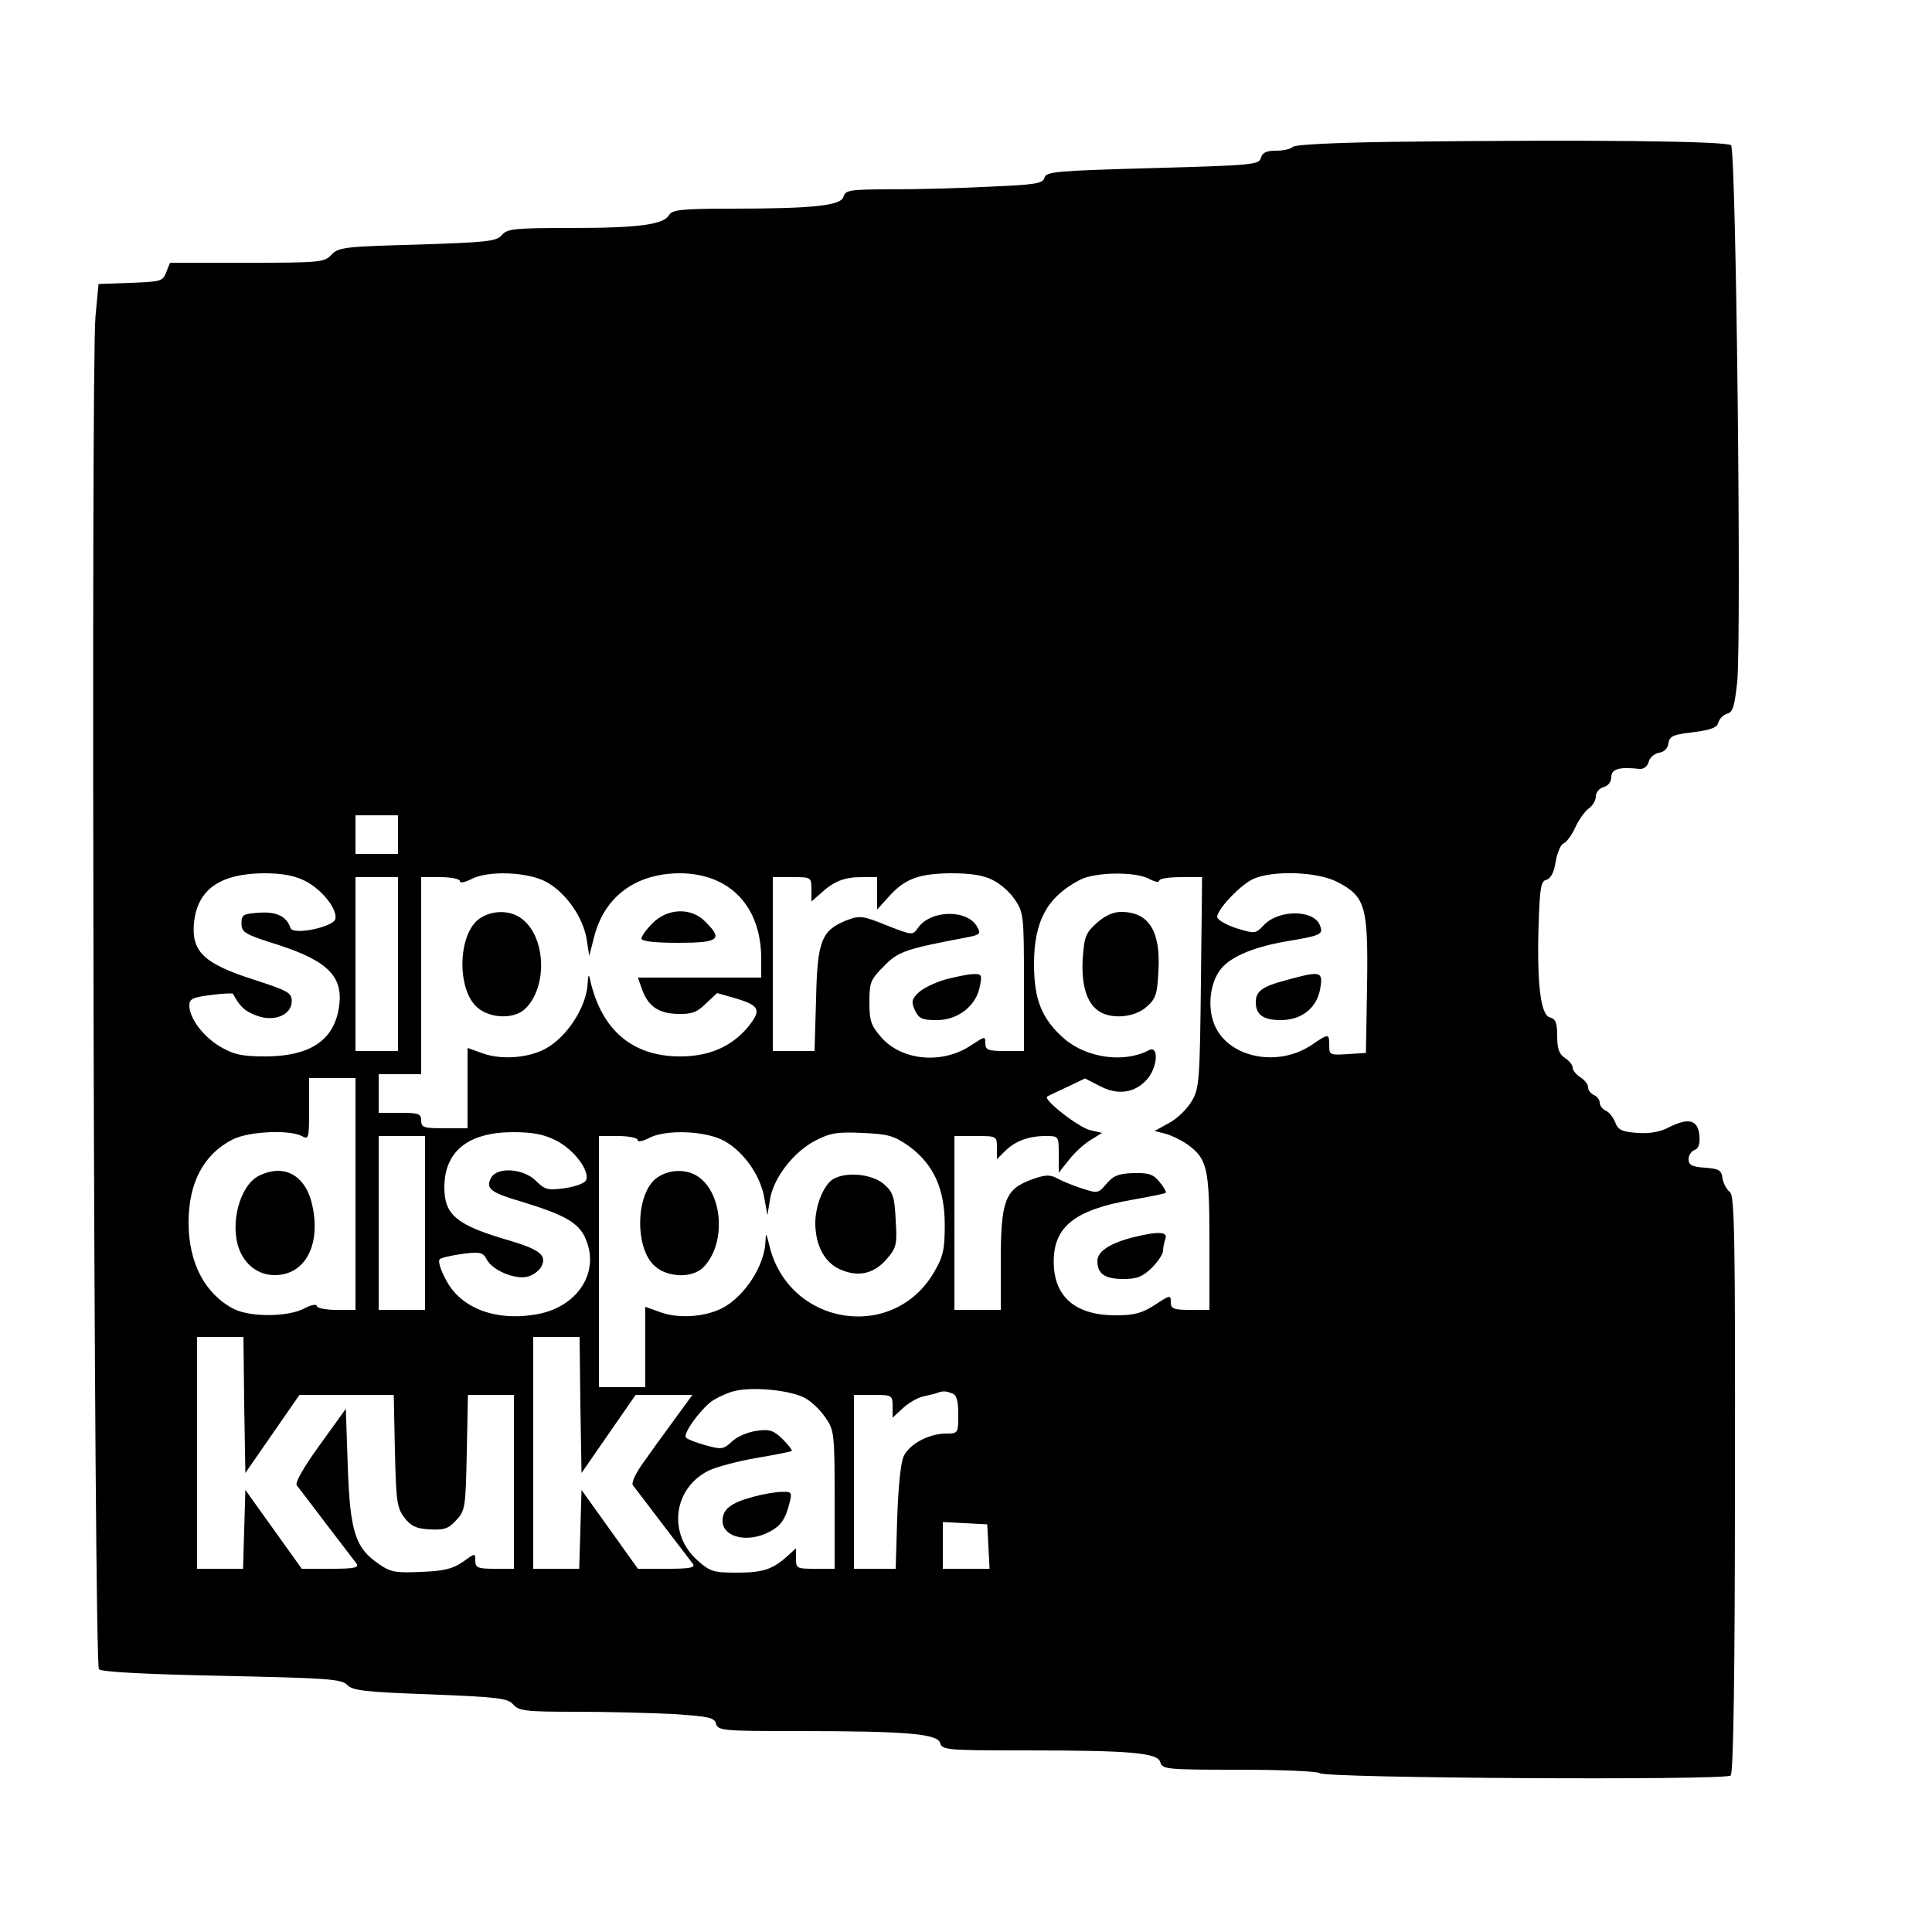 <?xml version="1.0" standalone="no"?>
<!DOCTYPE svg PUBLIC "-//W3C//DTD SVG 20010904//EN"
 "http://www.w3.org/TR/2001/REC-SVG-20010904/DTD/svg10.dtd">
<svg version="1.0" xmlns="http://www.w3.org/2000/svg"
 width="500pt" height="500pt" viewBox="0 0 500 500"
 preserveAspectRatio="xMidYMid meet">
<g transform="translate(0,500) scale(0.1,-0.1)"
fill="#000000" stroke="none">
<path d="M3610 4633 c-149 -2 -258 -7 -264 -13 -6 -6 -25 -10 -44 -10 -25 0
-35 -5 -39 -19 -4 -17 -22 -19 -280 -26 -249 -7 -276 -9 -280 -25 -4 -15 -23
-18 -140 -23 -75 -4 -190 -7 -256 -7 -108 0 -119 -2 -124 -19 -6 -23 -77 -31
-290 -31 -128 0 -153 -3 -161 -16 -14 -25 -77 -34 -252 -34 -148 0 -167 -2
-181 -18 -14 -17 -39 -19 -219 -25 -187 -5 -204 -7 -222 -26 -18 -20 -30 -21
-219 -21 l-199 0 -10 -25 c-9 -23 -14 -24 -92 -27 l-83 -3 -8 -85 c-12 -136
-4 -3487 9 -3500 7 -7 121 -13 318 -17 274 -6 310 -8 325 -24 14 -14 45 -18
215 -24 176 -7 200 -10 214 -26 15 -17 32 -19 163 -19 80 0 193 -3 252 -6 91
-6 106 -9 110 -25 5 -18 19 -19 215 -19 278 0 359 -7 365 -31 5 -18 19 -19
219 -19 274 0 345 -6 351 -31 5 -18 18 -19 204 -19 109 0 203 -4 209 -9 13
-13 1050 -19 1063 -6 7 7 11 258 11 755 1 641 -1 746 -13 755 -8 6 -17 22 -19
35 -3 22 -9 25 -45 28 -34 2 -43 7 -43 22 0 10 7 21 16 24 10 4 14 16 12 38
-4 40 -28 46 -78 21 -24 -13 -51 -17 -83 -15 -40 3 -50 8 -57 28 -6 14 -17 27
-25 30 -8 4 -15 13 -15 20 0 8 -7 17 -15 20 -8 4 -15 12 -15 20 0 8 -9 19 -20
26 -11 7 -20 18 -20 25 0 7 -9 18 -20 25 -15 10 -20 24 -20 56 0 35 -4 45 -19
49 -24 6 -34 89 -29 243 3 93 6 110 20 113 11 3 20 19 24 47 4 23 13 44 20 47
8 3 22 22 31 42 9 20 25 42 35 49 10 7 18 21 18 31 0 10 9 21 20 24 12 3 20
14 20 26 0 21 21 27 73 21 11 -1 21 7 24 19 3 11 15 21 27 23 13 2 22 11 24
25 3 18 12 22 64 28 46 6 62 12 65 25 3 10 13 20 23 23 15 4 19 20 26 83 11
123 -3 1375 -16 1388 -11 11 -369 15 -870 9z m-2580 -1793 l0 -50 -55 0 -55 0
0 50 0 50 55 0 55 0 0 -50z m-240 -120 c43 -22 83 -72 78 -98 -4 -21 -109 -43
-116 -24 -10 30 -35 43 -81 40 -42 -3 -46 -5 -46 -28 0 -23 8 -28 94 -55 133
-43 173 -85 157 -169 -15 -80 -76 -119 -186 -120 -62 0 -83 4 -118 24 -45 26
-82 74 -82 108 0 17 9 21 56 27 31 4 56 5 57 3 17 -32 30 -45 60 -56 46 -18
92 1 92 37 0 22 -10 27 -99 56 -128 41 -161 72 -154 147 9 86 67 127 181 128
48 0 79 -6 107 -20z m625 -3 c50 -28 93 -90 103 -146 l7 -45 13 51 c27 103
107 162 220 163 130 0 212 -85 212 -221 l0 -49 -159 0 -160 0 10 -29 c16 -45
43 -64 93 -65 36 -1 50 4 73 27 l29 27 52 -15 c59 -18 63 -30 26 -75 -42 -49
-99 -74 -174 -74 -124 0 -204 69 -233 199 -3 15 -5 12 -6 -8 -2 -62 -54 -142
-111 -172 -44 -23 -111 -28 -158 -12 l-42 15 0 -104 0 -104 -60 0 c-53 0 -60
2 -60 20 0 18 -7 20 -55 20 l-55 0 0 50 0 50 55 0 55 0 0 255 0 255 50 0 c28
0 50 -5 50 -10 0 -6 12 -4 28 4 43 24 149 20 197 -7z m1155 5 c19 -9 45 -32
57 -51 22 -32 23 -44 23 -212 l0 -179 -50 0 c-43 0 -50 3 -50 20 0 19 -1 18
-35 -4 -74 -51 -180 -42 -234 19 -27 31 -31 43 -31 92 0 51 3 58 38 93 37 38
55 44 219 75 29 6 32 9 22 26 -24 46 -120 45 -153 -2 -14 -20 -14 -20 -81 6
-61 25 -70 26 -102 14 -67 -26 -78 -53 -81 -205 l-4 -134 -54 0 -54 0 0 225 0
225 50 0 c49 0 50 0 50 -32 l0 -31 23 20 c34 32 62 43 106 43 l41 0 0 -42 0
-42 28 31 c42 48 78 62 162 63 52 0 86 -5 110 -18z m403 4 c15 -8 27 -11 27
-5 0 5 25 9 56 9 l55 0 -3 -272 c-3 -254 -4 -275 -24 -308 -11 -19 -37 -45
-58 -56 l-38 -21 28 -7 c15 -4 40 -16 56 -27 53 -38 58 -62 58 -254 l0 -175
-50 0 c-43 0 -50 3 -50 20 0 19 -2 19 -41 -7 -33 -21 -52 -27 -102 -27 -104 0
-160 48 -160 139 0 91 55 134 203 160 46 8 85 16 87 18 2 2 -5 15 -16 28 -16
20 -28 24 -67 23 -38 -1 -52 -6 -70 -27 -22 -26 -23 -26 -66 -12 -24 8 -53 20
-65 27 -18 9 -32 7 -67 -6 -65 -25 -76 -55 -76 -210 l0 -126 -60 0 -60 0 0
225 0 225 55 0 c54 0 55 0 55 -30 l0 -30 20 20 c27 27 62 40 106 40 34 0 34 0
34 -47 l0 -48 27 34 c14 18 39 41 56 51 l29 18 -30 7 c-29 6 -123 79 -112 87
3 2 26 13 52 25 l46 22 39 -20 c46 -24 89 -18 121 17 28 31 32 90 5 76 -64
-34 -161 -20 -219 30 -58 51 -78 101 -78 193 0 111 34 174 119 218 38 20 141
22 178 3z m487 -8 c74 -38 81 -63 78 -268 l-3 -175 -47 -3 c-46 -3 -48 -2 -48
22 0 32 -1 32 -45 2 -92 -62 -225 -31 -255 60 -14 42 -8 96 15 130 23 35 83
62 175 78 90 15 95 18 86 41 -15 41 -106 42 -145 1 -22 -23 -23 -23 -72 -8
-27 9 -49 22 -49 29 0 20 62 85 95 99 51 22 164 18 215 -8z m-2430 -213 l0
-225 -55 0 -55 0 0 225 0 225 55 0 55 0 0 -225z m-110 -595 l0 -300 -50 0
c-28 0 -50 5 -50 10 0 6 -15 3 -32 -6 -43 -23 -142 -23 -184 -1 -74 39 -116
119 -116 223 0 103 39 177 114 215 41 21 146 26 179 9 18 -10 19 -7 19 70 l0
80 60 0 60 0 0 -300z m520 138 c46 -24 86 -77 77 -102 -3 -8 -28 -17 -55 -21
-45 -6 -52 -4 -75 19 -32 32 -100 37 -116 8 -15 -28 -2 -38 79 -62 112 -34
149 -55 166 -97 36 -84 -19 -172 -120 -193 -109 -22 -205 13 -243 90 -13 24
-20 47 -15 51 4 4 30 10 59 14 46 6 53 4 63 -15 15 -28 73 -52 105 -44 14 3
30 15 36 26 15 29 -4 44 -81 67 -138 40 -170 66 -170 138 0 93 61 142 175 143
54 0 81 -5 115 -22z m435 -1 c50 -28 93 -89 103 -147 l8 -45 7 42 c9 55 61
122 117 151 38 20 57 23 122 20 67 -3 81 -7 120 -34 64 -47 93 -110 93 -204 0
-64 -4 -82 -28 -123 -107 -182 -377 -137 -426 70 -8 33 -9 34 -10 10 -2 -62
-54 -142 -111 -172 -44 -23 -111 -28 -158 -12 l-42 15 0 -104 0 -104 -60 0
-60 0 0 325 0 325 50 0 c28 0 50 -5 50 -10 0 -6 12 -4 28 4 43 24 149 20 197
-7z m-775 -212 l0 -225 -60 0 -60 0 0 225 0 225 60 0 60 0 0 -225z m-468 -471
l3 -176 70 101 70 101 122 0 122 0 3 -144 c3 -128 5 -148 24 -173 17 -22 30
-29 65 -31 37 -2 49 1 69 23 24 25 25 33 28 176 l3 149 60 0 59 0 0 -225 0
-225 -50 0 c-44 0 -50 3 -50 21 0 20 0 20 -32 -3 -26 -18 -49 -24 -108 -26
-65 -3 -79 -1 -109 20 -62 42 -75 84 -81 253 l-5 149 -67 -93 c-42 -58 -65
-98 -60 -105 5 -6 39 -51 77 -101 38 -49 73 -96 78 -102 7 -10 -7 -13 -66 -13
l-76 0 -73 102 -73 102 -3 -102 -3 -102 -59 0 -60 0 0 300 0 300 60 0 60 0 2
-176z m870 0 l3 -176 70 101 70 101 73 0 74 0 -38 -52 c-21 -29 -58 -79 -81
-112 -27 -36 -40 -63 -35 -70 5 -6 39 -51 77 -101 38 -49 73 -96 78 -102 7
-10 -7 -13 -66 -13 l-76 0 -73 102 -73 102 -3 -102 -3 -102 -59 0 -60 0 0 300
0 300 60 0 60 0 2 -176z m583 17 c16 -9 40 -32 52 -51 22 -31 23 -43 23 -211
l0 -179 -50 0 c-48 0 -50 1 -50 27 l0 26 -22 -20 c-39 -35 -64 -43 -132 -43
-59 0 -69 3 -100 31 -79 69 -64 189 30 234 20 9 75 24 123 32 47 8 88 16 90
18 2 2 -9 16 -24 31 -23 22 -33 26 -67 21 -22 -3 -51 -15 -64 -28 -22 -20 -26
-21 -69 -9 -25 7 -48 16 -50 20 -7 11 36 70 66 93 15 10 42 23 60 27 48 12
148 2 184 -19z m379 13 c12 -4 16 -20 16 -55 0 -48 -1 -49 -31 -49 -44 0 -94
-26 -110 -58 -8 -17 -14 -77 -17 -159 l-4 -133 -54 0 -54 0 0 225 0 225 50 0
c49 0 50 -1 50 -30 l0 -29 27 25 c14 13 38 27 52 30 14 3 31 7 36 9 16 6 23 5
39 -1z m94 -396 l3 -58 -61 0 -60 0 0 60 0 61 58 -3 57 -3 3 -57z"/>
<path d="M1235 2618 c-51 -46 -51 -181 0 -225 34 -30 97 -31 125 -3 59 59 52
189 -12 234 -32 23 -82 20 -113 -6z"/>
<path d="M1689 2611 c-16 -16 -29 -34 -29 -40 0 -7 34 -11 95 -11 106 0 117 9
70 55 -36 37 -97 35 -136 -4z"/>
<path d="M2446 2465 c-27 -8 -58 -23 -69 -34 -18 -17 -19 -24 -9 -46 10 -21
18 -25 57 -25 54 0 102 37 111 88 6 29 4 32 -17 31 -13 0 -46 -7 -73 -14z"/>
<path d="M2838 2611 c-28 -25 -32 -35 -36 -93 -4 -71 12 -119 47 -138 34 -18
88 -12 118 14 24 21 28 32 31 93 6 104 -25 153 -97 153 -20 0 -42 -10 -63 -29z"/>
<path d="M2937 1799 c-62 -15 -97 -37 -97 -62 0 -34 19 -47 68 -47 35 0 49 6
73 29 16 16 29 36 29 44 0 9 3 22 6 31 7 18 -17 20 -79 5z"/>
<path d="M3331 2464 c-65 -17 -81 -29 -81 -58 0 -32 19 -46 65 -46 54 0 94 32
102 83 7 43 1 45 -86 21z"/>
<path d="M670 1957 c-49 -24 -76 -124 -51 -190 16 -42 51 -67 92 -67 77 0 119
75 98 177 -16 81 -73 113 -139 80z"/>
<path d="M1695 1948 c-51 -46 -51 -181 0 -225 34 -30 97 -31 125 -3 59 59 52
189 -12 234 -32 23 -82 20 -113 -6z"/>
<path d="M2157 1949 c-25 -14 -47 -69 -47 -114 0 -59 25 -104 66 -121 47 -20
87 -10 120 29 24 28 26 37 22 100 -3 61 -7 72 -31 93 -31 26 -96 32 -130 13z"/>
<path d="M1948 1126 c-58 -16 -78 -32 -78 -62 0 -42 64 -58 120 -29 31 16 43
33 54 78 6 25 4 27 -21 26 -16 0 -49 -6 -75 -13z"/>
</g>
</svg>
